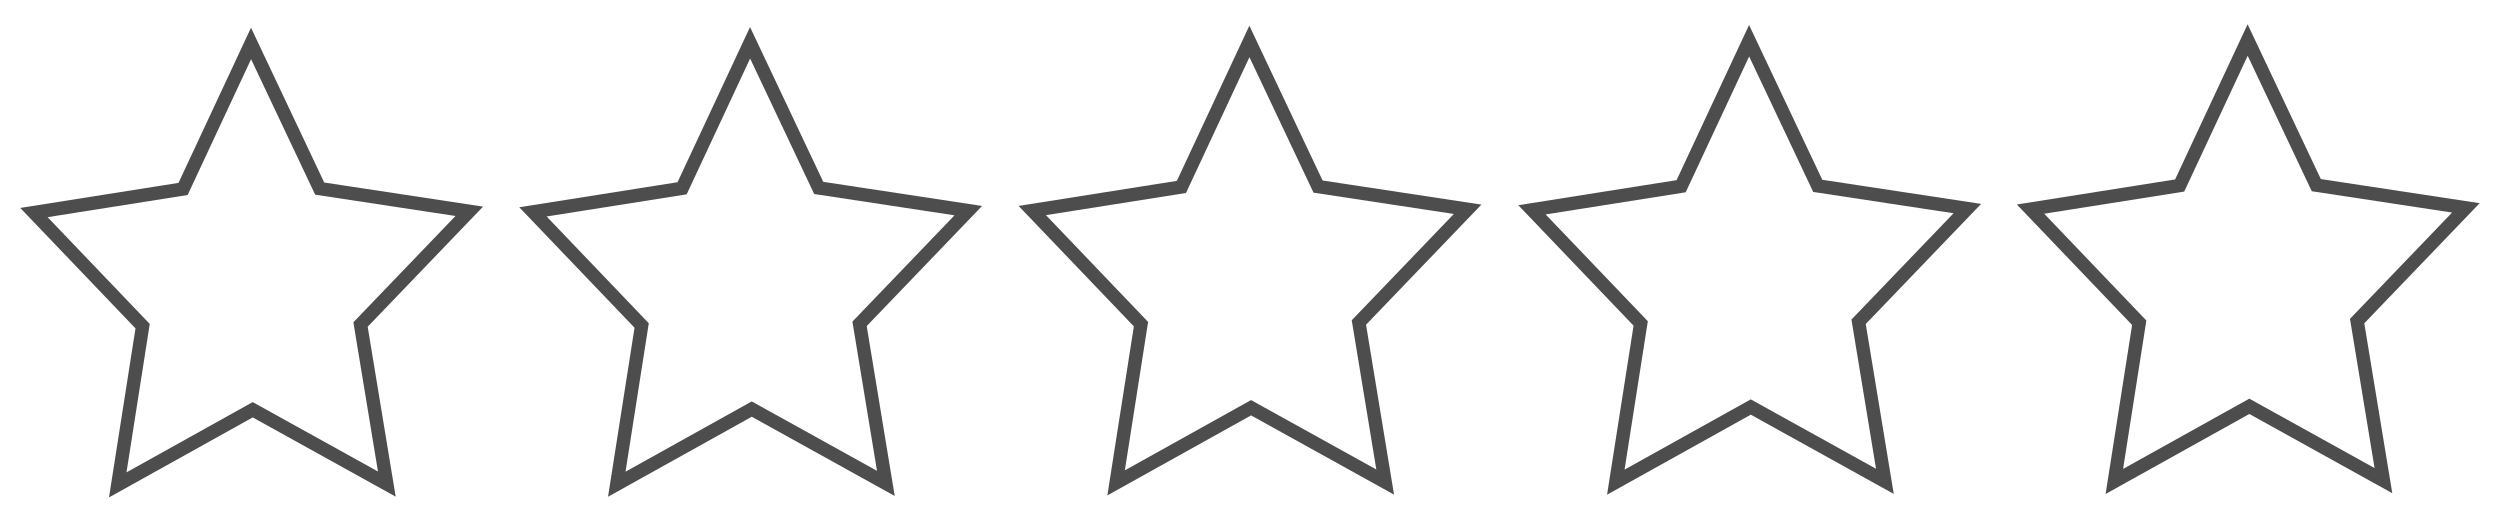 <?xml version="1.0" encoding="UTF-8"?>
<svg version="1.1" viewBox="0 0 70.536 14.563" height="14.563" width="70.536" xml:space="preserve" xmlns="http://www.w3.org/2000/svg" xmlns:cc="http://creativecommons.org/ns#" xmlns:dc="http://purl.org/dc/elements/1.1/" xmlns:rdf="http://www.w3.org/1999/02/22-rdf-syntax-ns#"><path d="m0.957 5.997 4.208-0.666 1.918-4.105 1.937 4.095 4.22 0.641-3.068 3.194 0.742 4.502-3.784-2.097-3.808 2.12 0.702-4.478z" fill="none" stroke="#4d4d4d" stroke-width=".378"/><path d="m15.037 5.978 4.208-0.666 1.918-4.105 1.937 4.095 4.22 0.641-3.068 3.194 0.742 4.502-3.784-2.097-3.808 2.12 0.702-4.478z" fill="none" stroke="#4d4d4d" stroke-width=".378"/><path d="m29.125 5.94 4.208-0.666 1.918-4.105 1.937 4.095 4.22 0.641-3.068 3.194 0.742 4.502-3.784-2.097-3.808 2.12 0.702-4.478z" fill="none" stroke="#4d4d4d" stroke-width=".378"/><path d="m43.224 5.92 4.208-0.666 1.918-4.105 1.937 4.095 4.22 0.641-3.068 3.194 0.742 4.502-3.784-2.097-3.808 2.12 0.702-4.478z" fill="none" stroke="#4d4d4d" stroke-width=".378"/><path d="m57.29 5.9 4.208-0.666 1.918-4.105 1.937 4.095 4.22 0.641-3.068 3.194 0.742 4.502-3.784-2.097-3.808 2.12 0.702-4.478z" fill="none" stroke="#4d4d4d" stroke-width=".378"/></svg>